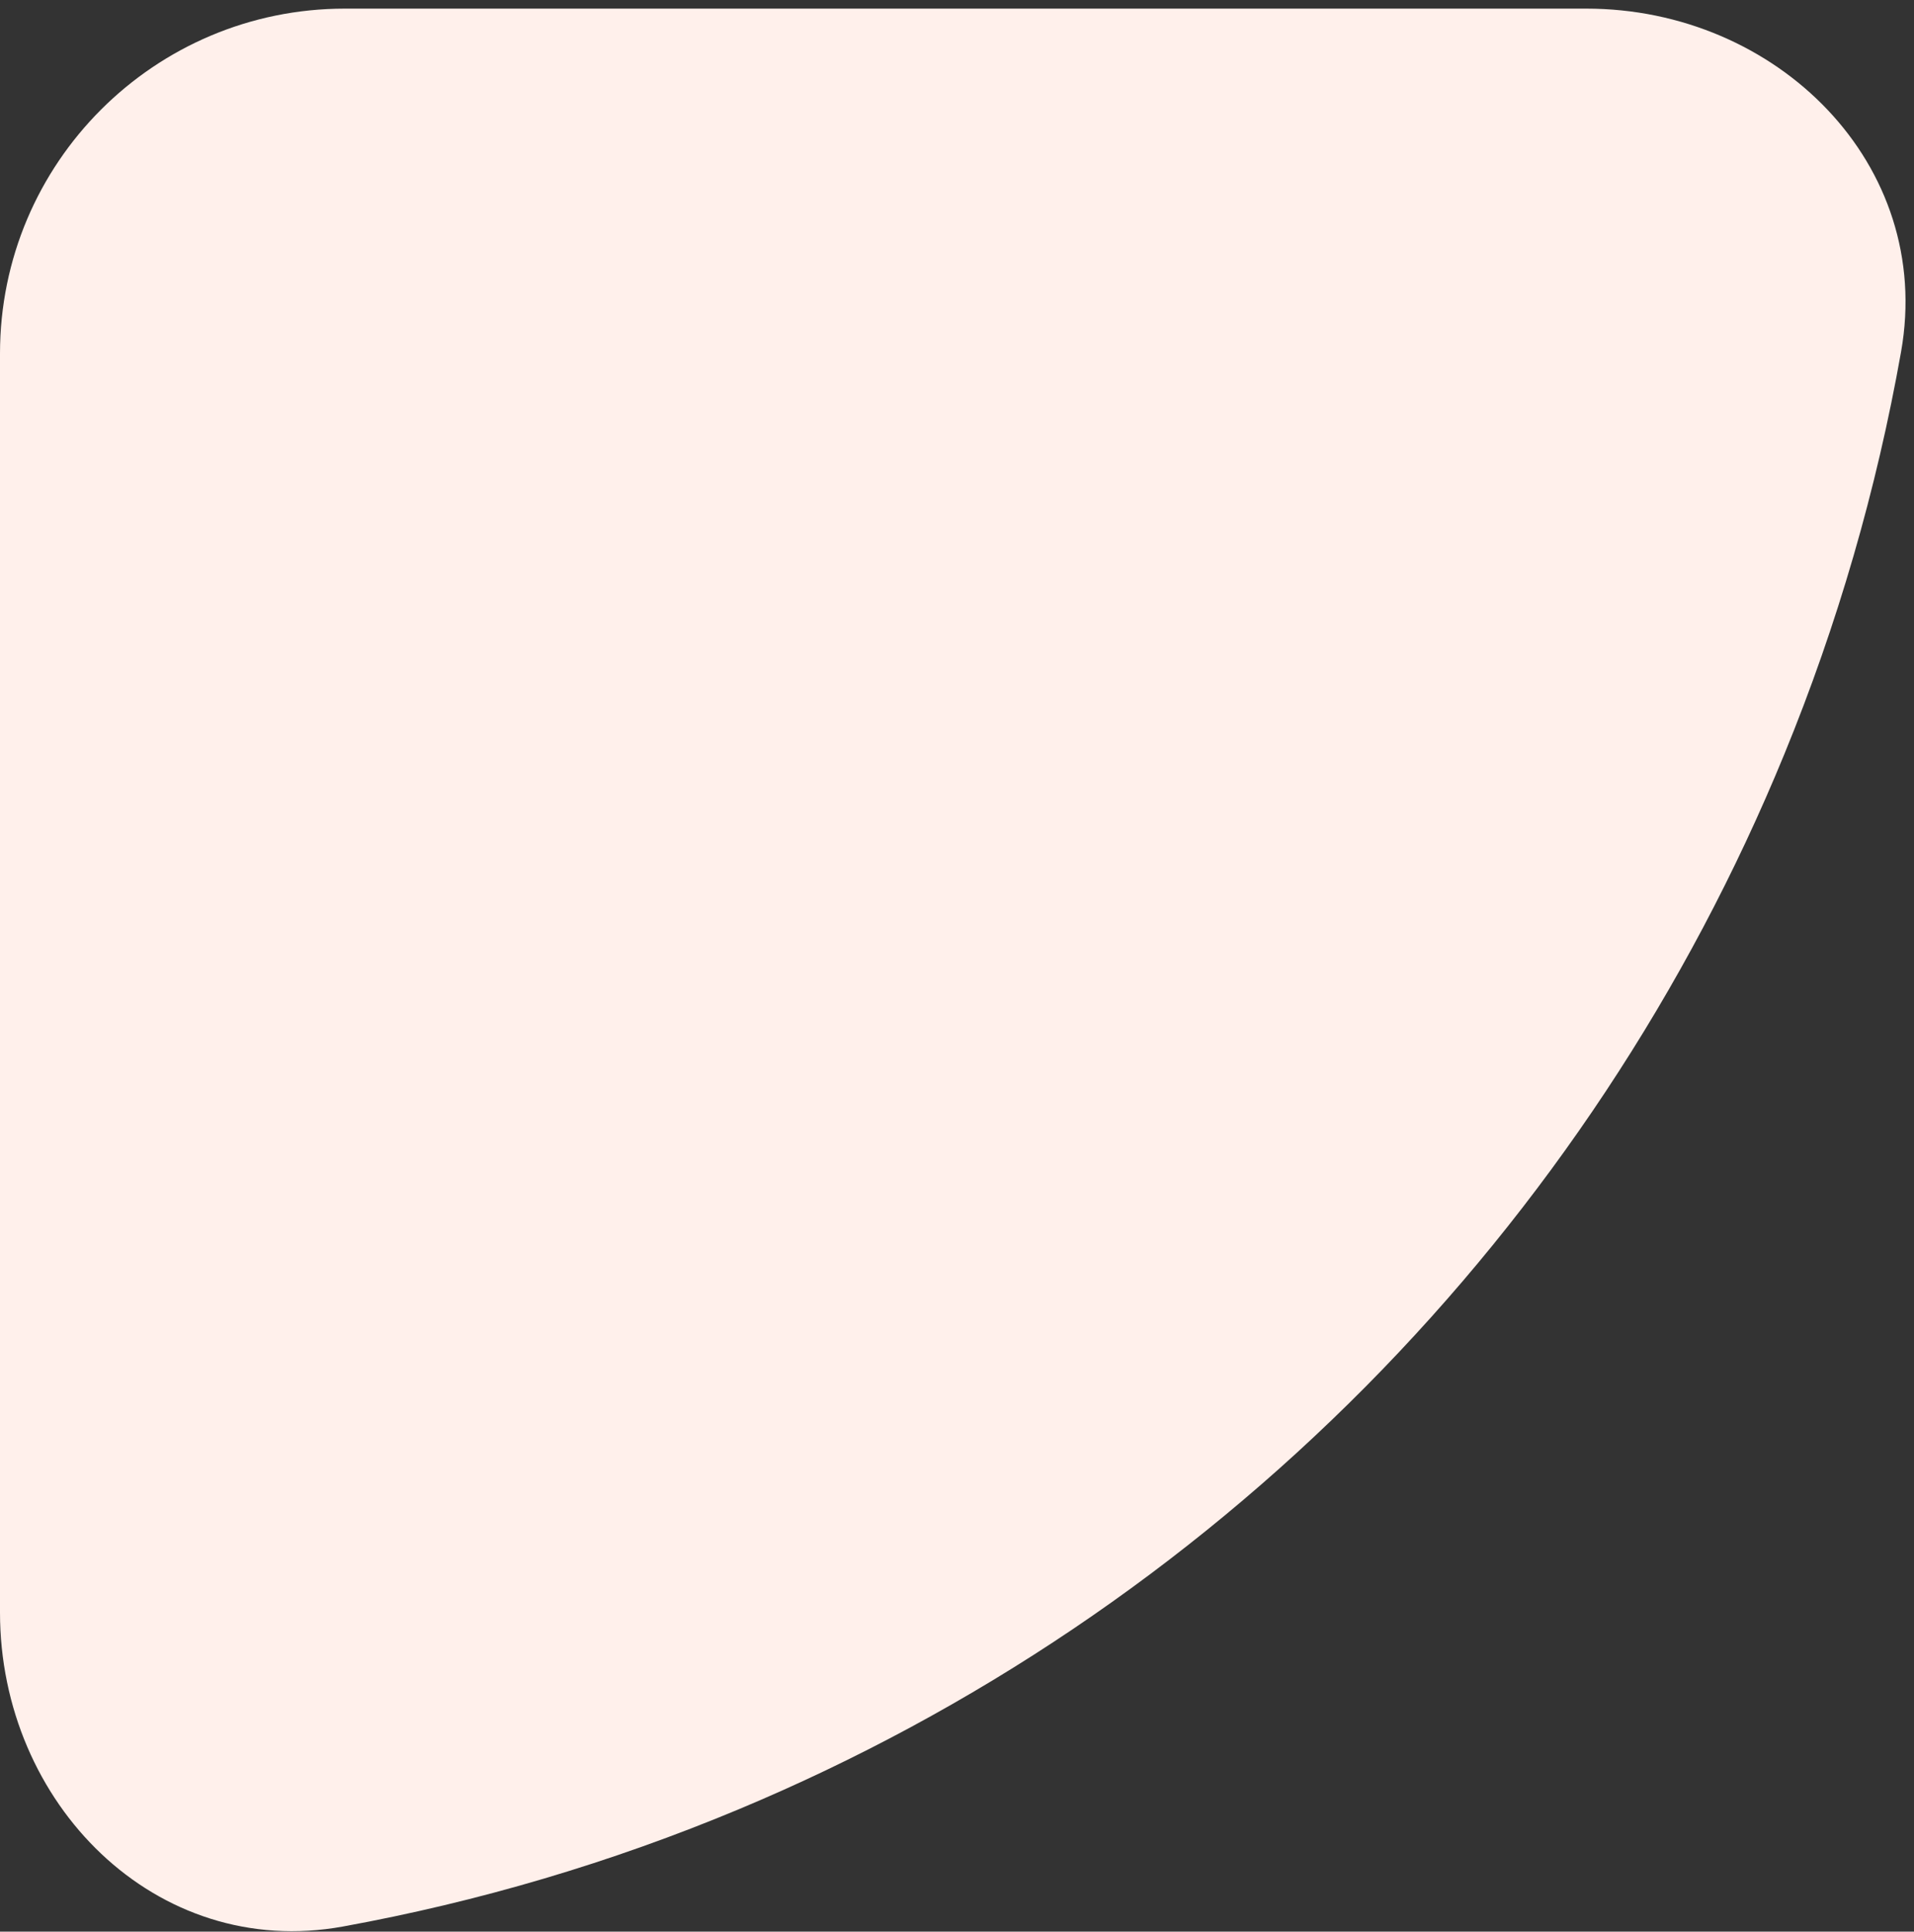 <?xml version="1.0" encoding="UTF-8"?>
<svg xmlns="http://www.w3.org/2000/svg" width="111" height="112" viewBox="0 0 111 112" fill="none">
  <rect x="0" y="0" width="111" height="112" fill="#333333" stroke="none"/>
  <path d="M92 0.5C103.046 0.5 112.178 9.522 110.25 20.398C108.834 28.384 106.566 36.212 103.474 43.743C97.846 57.453 89.596 69.91 79.196 80.403C68.796 90.896 56.449 99.22 42.861 104.898C35.45 107.996 27.748 110.273 19.892 111.703C9.025 113.682 -1.7804e-05 104.546 -1.53941e-05 93.5L5.32272e-07 20.5C2.94211e-06 9.454 8.954 0.5 20 0.5L92 0.5Z" fill="#FFF0EB"></path>
</svg>
